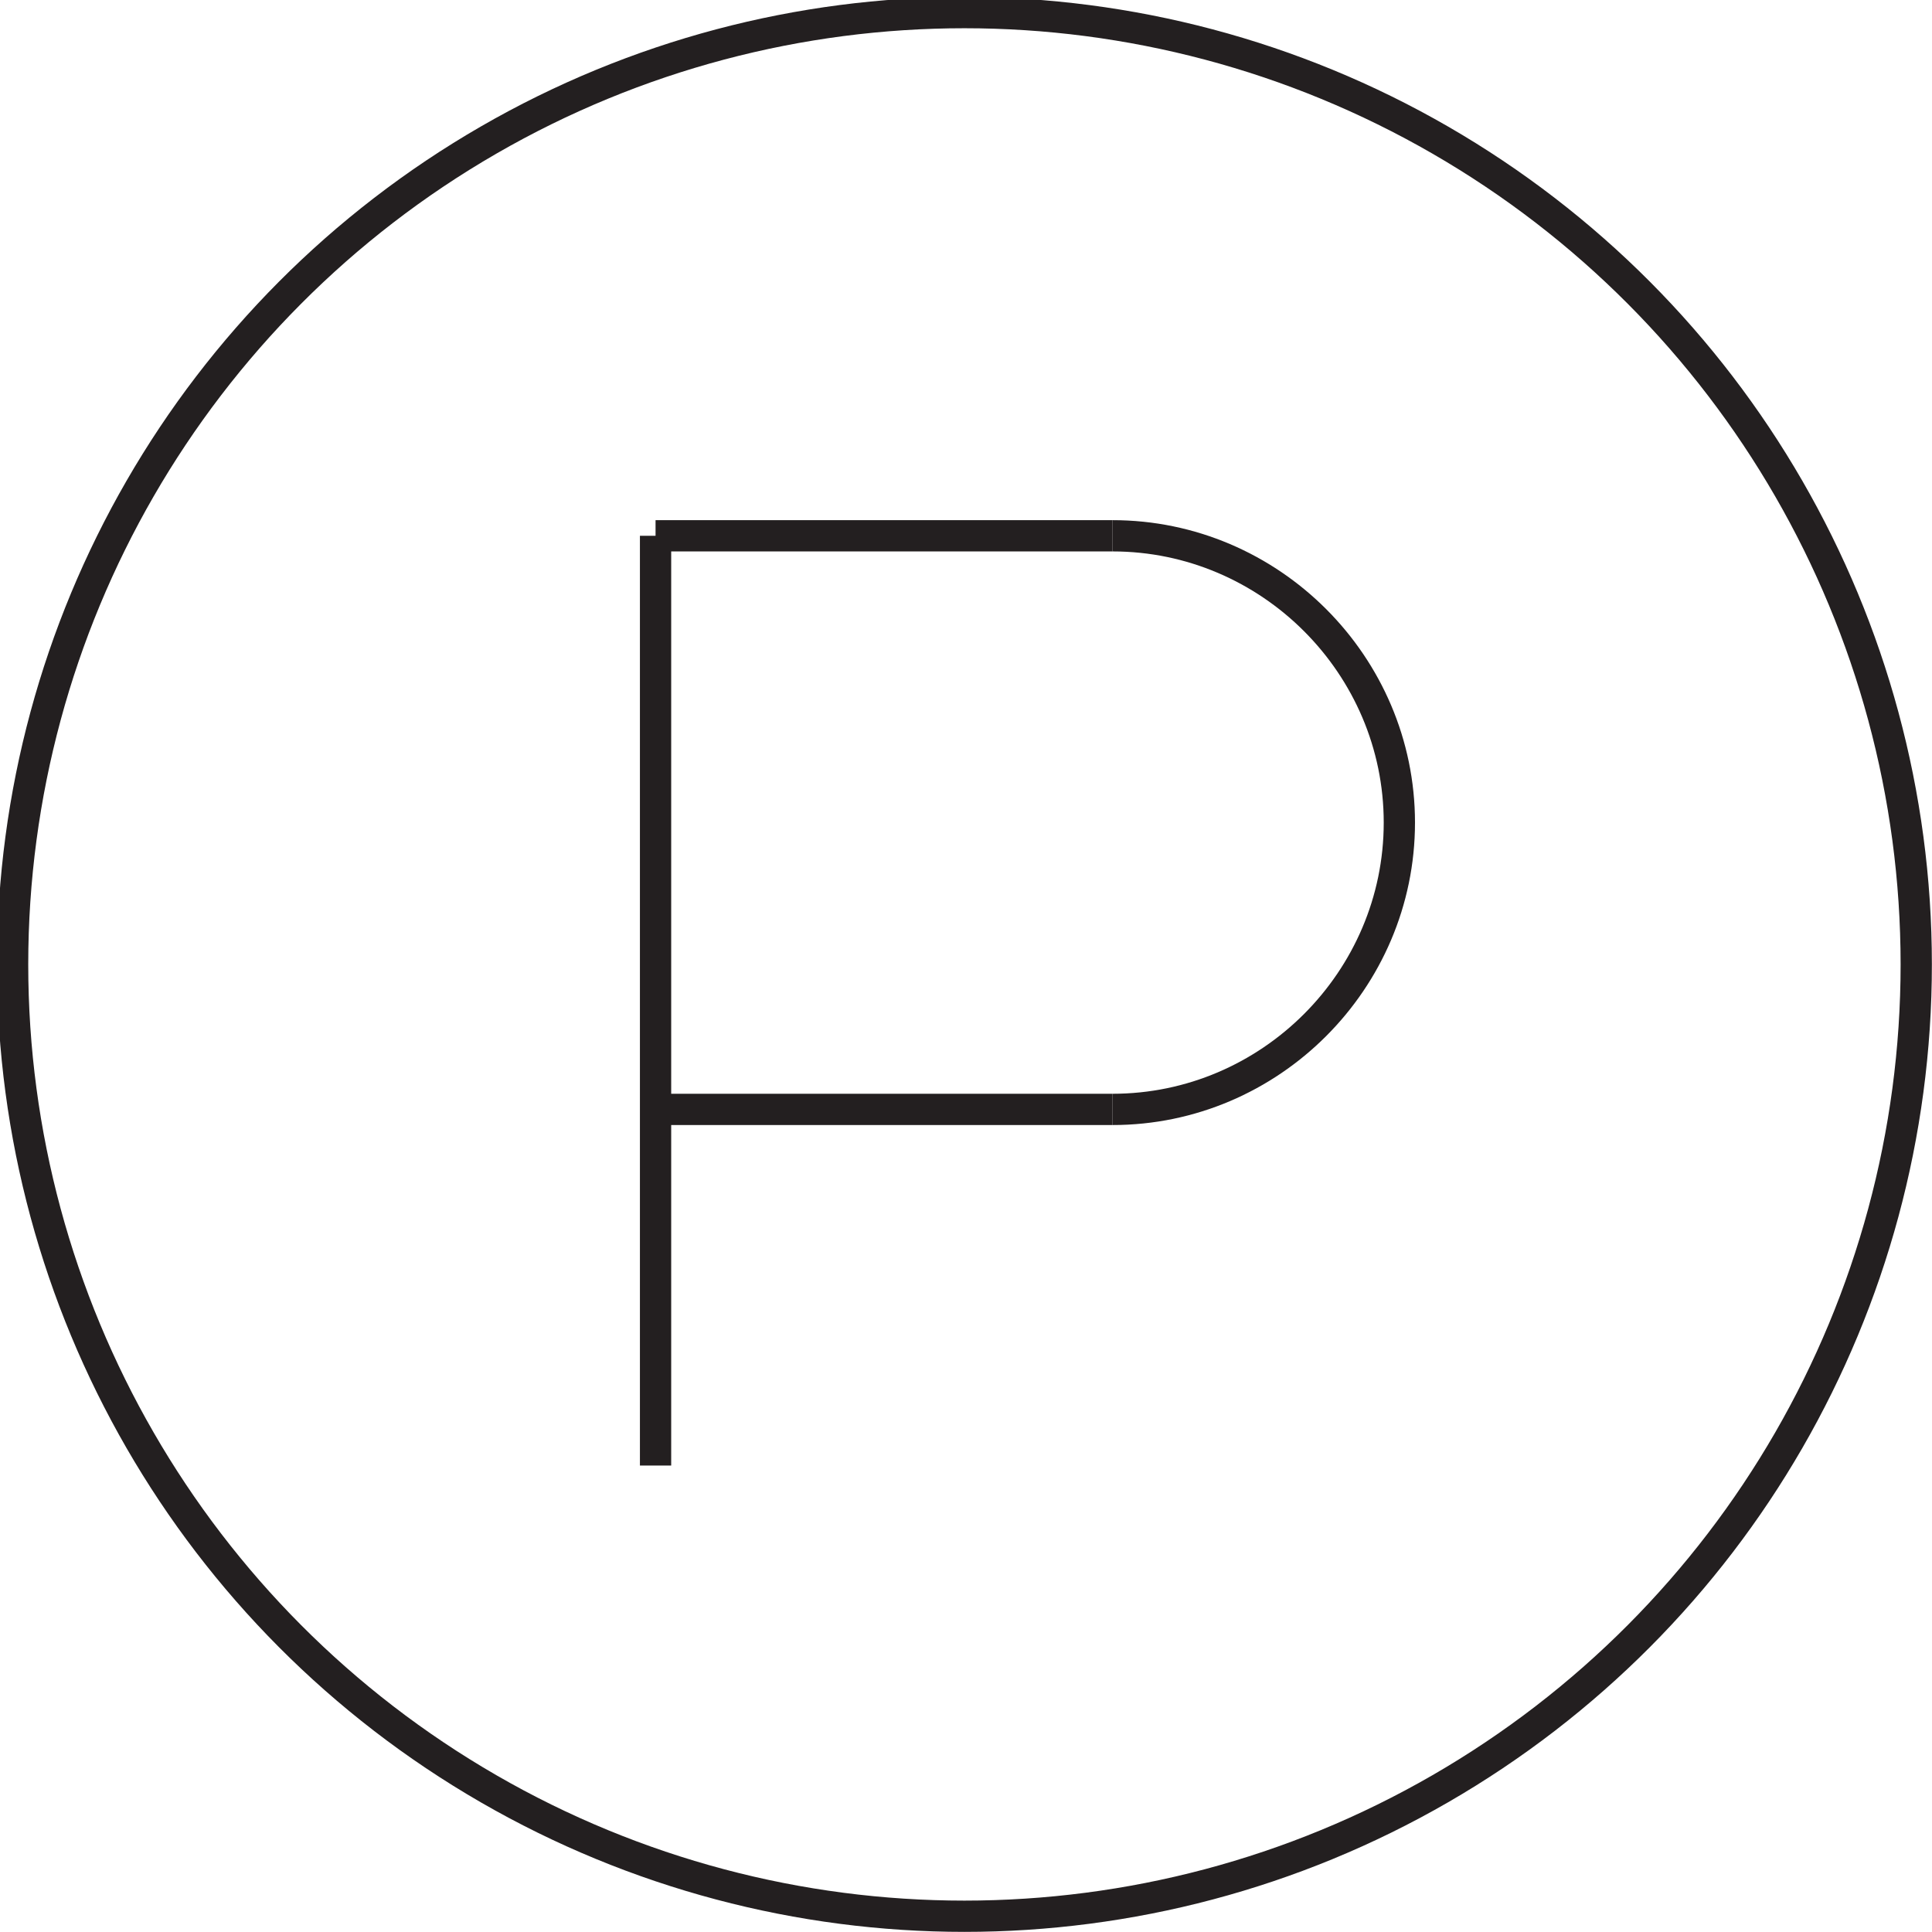 <?xml version="1.0" encoding="utf-8"?>
<!-- Generator: Adobe Illustrator 20.0.0, SVG Export Plug-In . SVG Version: 6.00 Build 0)  -->
<svg version="1.1" id="Layer_2" xmlns="http://www.w3.org/2000/svg" xmlns:xlink="http://www.w3.org/1999/xlink" x="0px" y="0px"
	 width="61.3px" height="61.3px" viewBox="0 0 61.3 61.3" style="enable-background:new 0 0 61.3 61.3;" xml:space="preserve">
<style type="text/css">
	.st0{fill:none;stroke:#231F20;stroke-width:0.992;stroke-miterlimit:10;}
</style>
<circle class="st0" cx="30.6" cy="30.6" r="30.2"/>
<path class="st0" d="M35.3,17c5,0,9.1,4.1,9.1,9.1c0,5-4.1,9.1-9.1,9.1"/>
<line class="st0" x1="20.8" y1="17" x2="20.8" y2="46.5"/>
<line class="st0" x1="35.3" y1="35.2" x2="20.8" y2="35.2"/>
<line class="st0" x1="35.3" y1="17" x2="20.8" y2="17"/>
</svg>
